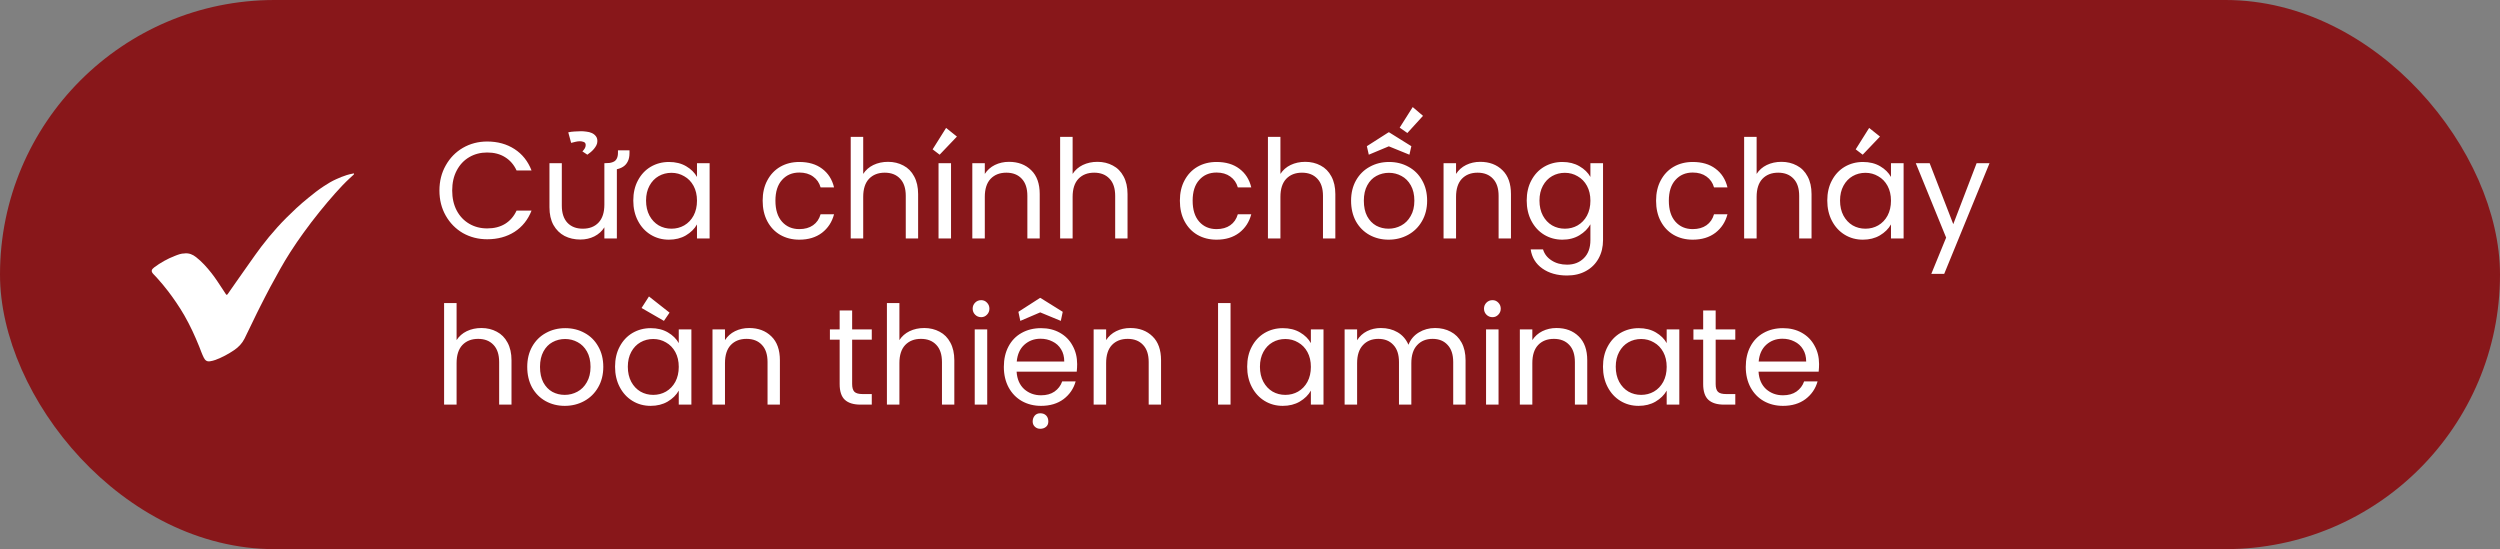 <svg width="346" height="76" viewBox="0 0 346 76" fill="none" xmlns="http://www.w3.org/2000/svg">
<rect x="0" y="0" width="346" height="76" fill="#808080" stroke="none"/>
<rect width="346" height="76" rx="38" fill="#88171A"/>
<g clip-path="url(#clip0_2131_2350)">
<path d="M25.55 35.069C26.176 35.007 26.68 35.229 27.136 35.587C27.956 36.224 28.631 36.993 29.271 37.799C29.843 38.526 30.333 39.304 30.843 40.072C30.974 40.271 31.114 40.469 31.235 40.672C31.342 40.851 31.41 40.851 31.536 40.672C31.915 40.134 32.283 39.592 32.662 39.054C33.283 38.172 33.904 37.29 34.525 36.408C35.058 35.658 35.582 34.904 36.135 34.173C36.848 33.229 37.61 32.315 38.405 31.433C39.225 30.522 40.103 29.669 40.996 28.829C41.539 28.315 42.116 27.839 42.694 27.363C43.373 26.797 44.076 26.259 44.813 25.773C45.367 25.405 45.934 25.066 46.55 24.792C47.021 24.585 47.491 24.377 47.986 24.231C48.258 24.151 48.534 24.075 48.82 24.028C48.879 24.019 48.956 23.962 48.99 24.038C49.024 24.104 48.956 24.16 48.908 24.207C48.748 24.349 48.587 24.495 48.432 24.641C47.719 25.302 47.055 26.004 46.409 26.731C45.662 27.57 44.94 28.428 44.236 29.301C43.46 30.263 42.708 31.244 41.985 32.248C41.364 33.111 40.758 33.989 40.186 34.885C39.7 35.649 39.225 36.427 38.784 37.219C38.318 38.054 37.862 38.894 37.401 39.733C36.921 40.61 36.484 41.516 36.023 42.402C35.679 43.058 35.368 43.732 35.039 44.402C34.636 45.227 34.248 46.057 33.836 46.878C33.506 47.529 33.016 48.047 32.4 48.462C31.59 49.01 30.736 49.467 29.819 49.811C29.581 49.901 29.324 49.958 29.072 50C28.665 50.066 28.402 49.906 28.199 49.491C27.951 48.995 27.772 48.472 27.568 47.958C27.272 47.217 26.952 46.496 26.617 45.774C26.278 45.043 25.899 44.336 25.502 43.633C25.152 43.02 24.774 42.431 24.376 41.846C24.032 41.336 23.668 40.837 23.299 40.346C22.8 39.686 22.261 39.054 21.703 38.431C21.553 38.261 21.393 38.101 21.238 37.941C20.869 37.559 20.947 37.304 21.339 37.007C22.203 36.361 23.149 35.828 24.163 35.432C24.614 35.257 25.07 35.064 25.55 35.078V35.069Z" fill="white"/>
</g>
<path d="M60.817 26.369C60.817 25.077 61.108 23.918 61.691 22.892C62.274 21.853 63.065 21.043 64.066 20.46C65.079 19.877 66.2 19.586 67.429 19.586C68.873 19.586 70.133 19.934 71.21 20.631C72.287 21.328 73.072 22.316 73.566 23.595H71.495C71.128 22.797 70.596 22.183 69.899 21.752C69.215 21.321 68.392 21.106 67.429 21.106C66.504 21.106 65.675 21.321 64.94 21.752C64.205 22.183 63.629 22.797 63.211 23.595C62.793 24.38 62.584 25.305 62.584 26.369C62.584 27.42 62.793 28.345 63.211 29.143C63.629 29.928 64.205 30.536 64.94 30.967C65.675 31.398 66.504 31.613 67.429 31.613C68.392 31.613 69.215 31.404 69.899 30.986C70.596 30.555 71.128 29.941 71.495 29.143H73.566C73.072 30.41 72.287 31.391 71.21 32.088C70.133 32.772 68.873 33.114 67.429 33.114C66.2 33.114 65.079 32.829 64.066 32.259C63.065 31.676 62.274 30.872 61.691 29.846C61.108 28.82 60.817 27.661 60.817 26.369ZM85.374 22.588V33H83.645V31.461C83.315 31.993 82.853 32.411 82.258 32.715C81.675 33.006 81.029 33.152 80.32 33.152C79.509 33.152 78.781 32.987 78.135 32.658C77.489 32.316 76.976 31.809 76.596 31.138C76.228 30.467 76.045 29.65 76.045 28.687V22.588H77.755V28.459C77.755 29.485 78.014 30.277 78.534 30.834C79.053 31.379 79.762 31.651 80.662 31.651C81.586 31.651 82.315 31.366 82.847 30.796C83.379 30.226 83.645 29.396 83.645 28.307V22.588H85.374ZM85.526 20.802H87.122V21.182C87.122 21.663 87.039 22.056 86.875 22.36C86.723 22.664 86.507 22.905 86.229 23.082C85.95 23.259 85.627 23.38 85.26 23.443C84.892 23.506 84.506 23.538 84.101 23.538C84.075 23.5 84.012 23.418 83.911 23.291C83.822 23.164 83.746 23.057 83.683 22.968L83.645 22.588C83.911 22.588 84.158 22.575 84.386 22.55C84.614 22.512 84.81 22.449 84.975 22.36C85.152 22.259 85.285 22.113 85.374 21.923C85.475 21.72 85.526 21.461 85.526 21.144V20.802ZM80.605 20.954C80.719 20.84 80.82 20.713 80.909 20.574C81.01 20.422 81.061 20.257 81.061 20.08C81.061 19.852 80.966 19.706 80.776 19.643C80.598 19.58 80.434 19.548 80.282 19.548C80.066 19.548 79.857 19.573 79.655 19.624C79.452 19.662 79.249 19.713 79.047 19.776L78.648 18.313C78.939 18.25 79.23 18.212 79.522 18.199C79.826 18.174 80.123 18.161 80.415 18.161C80.643 18.161 80.89 18.18 81.156 18.218C81.422 18.243 81.669 18.307 81.897 18.408C82.125 18.509 82.308 18.649 82.448 18.826C82.6 19.003 82.676 19.238 82.676 19.529C82.676 19.732 82.631 19.922 82.543 20.099C82.454 20.276 82.34 20.447 82.201 20.612C82.074 20.764 81.928 20.91 81.764 21.049C81.599 21.176 81.441 21.296 81.289 21.41L80.605 20.954ZM87.647 27.756C87.647 26.692 87.862 25.761 88.293 24.963C88.724 24.152 89.313 23.525 90.06 23.082C90.82 22.639 91.662 22.417 92.587 22.417C93.499 22.417 94.291 22.613 94.962 23.006C95.633 23.399 96.134 23.893 96.463 24.488V22.588H98.211V33H96.463V31.062C96.121 31.67 95.608 32.177 94.924 32.582C94.253 32.975 93.467 33.171 92.568 33.171C91.643 33.171 90.807 32.943 90.06 32.487C89.313 32.031 88.724 31.391 88.293 30.568C87.862 29.745 87.647 28.807 87.647 27.756ZM96.463 27.775C96.463 26.99 96.305 26.306 95.988 25.723C95.671 25.14 95.241 24.697 94.696 24.393C94.164 24.076 93.575 23.918 92.929 23.918C92.283 23.918 91.694 24.07 91.162 24.374C90.63 24.678 90.206 25.121 89.889 25.704C89.572 26.287 89.414 26.971 89.414 27.756C89.414 28.554 89.572 29.251 89.889 29.846C90.206 30.429 90.63 30.878 91.162 31.195C91.694 31.499 92.283 31.651 92.929 31.651C93.575 31.651 94.164 31.499 94.696 31.195C95.241 30.878 95.671 30.429 95.988 29.846C96.305 29.251 96.463 28.56 96.463 27.775ZM105.552 27.775C105.552 26.698 105.768 25.761 106.198 24.963C106.629 24.152 107.224 23.525 107.984 23.082C108.757 22.639 109.637 22.417 110.625 22.417C111.905 22.417 112.956 22.727 113.779 23.348C114.615 23.969 115.166 24.83 115.432 25.932H113.57C113.393 25.299 113.045 24.798 112.525 24.431C112.019 24.064 111.385 23.88 110.625 23.88C109.637 23.88 108.839 24.222 108.231 24.906C107.623 25.577 107.319 26.534 107.319 27.775C107.319 29.029 107.623 29.998 108.231 30.682C108.839 31.366 109.637 31.708 110.625 31.708C111.385 31.708 112.019 31.531 112.525 31.176C113.032 30.821 113.38 30.315 113.57 29.656H115.432C115.154 30.72 114.596 31.575 113.76 32.221C112.924 32.854 111.879 33.171 110.625 33.171C109.637 33.171 108.757 32.949 107.984 32.506C107.224 32.063 106.629 31.436 106.198 30.625C105.768 29.814 105.552 28.864 105.552 27.775ZM122.907 22.398C123.693 22.398 124.402 22.569 125.035 22.911C125.669 23.24 126.163 23.741 126.517 24.412C126.885 25.083 127.068 25.9 127.068 26.863V33H125.358V27.11C125.358 26.071 125.099 25.28 124.579 24.735C124.06 24.178 123.351 23.899 122.451 23.899C121.539 23.899 120.811 24.184 120.266 24.754C119.734 25.324 119.468 26.154 119.468 27.243V33H117.739V18.94H119.468V24.07C119.81 23.538 120.279 23.126 120.874 22.835C121.482 22.544 122.16 22.398 122.907 22.398ZM131.622 22.588V33H129.893V22.588H131.622ZM129.076 20.669L130.938 17.705L132.439 18.902L130.045 21.41L129.076 20.669ZM139.641 22.398C140.908 22.398 141.934 22.784 142.719 23.557C143.505 24.317 143.897 25.419 143.897 26.863V33H142.187V27.11C142.187 26.071 141.928 25.28 141.408 24.735C140.889 24.178 140.18 23.899 139.28 23.899C138.368 23.899 137.64 24.184 137.095 24.754C136.563 25.324 136.297 26.154 136.297 27.243V33H134.568V22.588H136.297V24.07C136.639 23.538 137.102 23.126 137.684 22.835C138.28 22.544 138.932 22.398 139.641 22.398ZM151.89 22.398C152.675 22.398 153.384 22.569 154.018 22.911C154.651 23.24 155.145 23.741 155.5 24.412C155.867 25.083 156.051 25.9 156.051 26.863V33H154.341V27.11C154.341 26.071 154.081 25.28 153.562 24.735C153.042 24.178 152.333 23.899 151.434 23.899C150.522 23.899 149.793 24.184 149.249 24.754C148.717 25.324 148.451 26.154 148.451 27.243V33H146.722V18.94H148.451V24.07C148.793 23.538 149.261 23.126 149.857 22.835C150.465 22.544 151.142 22.398 151.89 22.398ZM163.295 27.775C163.295 26.698 163.51 25.761 163.941 24.963C164.371 24.152 164.967 23.525 165.727 23.082C166.499 22.639 167.38 22.417 168.368 22.417C169.647 22.417 170.698 22.727 171.522 23.348C172.358 23.969 172.909 24.83 173.175 25.932H171.313C171.135 25.299 170.787 24.798 170.268 24.431C169.761 24.064 169.128 23.88 168.368 23.88C167.38 23.88 166.582 24.222 165.974 24.906C165.366 25.577 165.062 26.534 165.062 27.775C165.062 29.029 165.366 29.998 165.974 30.682C166.582 31.366 167.38 31.708 168.368 31.708C169.128 31.708 169.761 31.531 170.268 31.176C170.774 30.821 171.123 30.315 171.313 29.656H173.175C172.896 30.72 172.339 31.575 171.503 32.221C170.667 32.854 169.622 33.171 168.368 33.171C167.38 33.171 166.499 32.949 165.727 32.506C164.967 32.063 164.371 31.436 163.941 30.625C163.51 29.814 163.295 28.864 163.295 27.775ZM180.65 22.398C181.435 22.398 182.144 22.569 182.778 22.911C183.411 23.24 183.905 23.741 184.26 24.412C184.627 25.083 184.811 25.9 184.811 26.863V33H183.101V27.11C183.101 26.071 182.841 25.28 182.322 24.735C181.802 24.178 181.093 23.899 180.194 23.899C179.282 23.899 178.553 24.184 178.009 24.754C177.477 25.324 177.211 26.154 177.211 27.243V33H175.482V18.94H177.211V24.07C177.553 23.538 178.021 23.126 178.617 22.835C179.225 22.544 179.902 22.398 180.65 22.398ZM192.176 33.171C191.201 33.171 190.314 32.949 189.516 32.506C188.731 32.063 188.11 31.436 187.654 30.625C187.211 29.802 186.989 28.852 186.989 27.775C186.989 26.711 187.217 25.774 187.673 24.963C188.142 24.14 188.775 23.513 189.573 23.082C190.371 22.639 191.264 22.417 192.252 22.417C193.24 22.417 194.133 22.639 194.931 23.082C195.729 23.513 196.356 24.133 196.812 24.944C197.281 25.755 197.515 26.698 197.515 27.775C197.515 28.852 197.274 29.802 196.793 30.625C196.324 31.436 195.685 32.063 194.874 32.506C194.063 32.949 193.164 33.171 192.176 33.171ZM192.176 31.651C192.797 31.651 193.379 31.505 193.924 31.214C194.469 30.923 194.906 30.486 195.235 29.903C195.577 29.32 195.748 28.611 195.748 27.775C195.748 26.939 195.583 26.23 195.254 25.647C194.925 25.064 194.494 24.634 193.962 24.355C193.43 24.064 192.854 23.918 192.233 23.918C191.6 23.918 191.017 24.064 190.485 24.355C189.966 24.634 189.548 25.064 189.231 25.647C188.914 26.23 188.756 26.939 188.756 27.775C188.756 28.624 188.908 29.339 189.212 29.922C189.529 30.505 189.947 30.942 190.466 31.233C190.985 31.512 191.555 31.651 192.176 31.651ZM189.44 21.41L189.174 20.232L192.176 18.313H192.252L195.33 20.232L195.064 21.41L192.214 20.251L189.44 21.41ZM193.715 17.667L195.52 14.817L196.945 16.033L194.779 18.408L193.715 17.667ZM204.861 22.398C206.128 22.398 207.154 22.784 207.939 23.557C208.725 24.317 209.117 25.419 209.117 26.863V33H207.407V27.11C207.407 26.071 207.148 25.28 206.628 24.735C206.109 24.178 205.4 23.899 204.5 23.899C203.588 23.899 202.86 24.184 202.315 24.754C201.783 25.324 201.517 26.154 201.517 27.243V33H199.788V22.588H201.517V24.07C201.859 23.538 202.322 23.126 202.904 22.835C203.5 22.544 204.152 22.398 204.861 22.398ZM216.236 22.417C217.135 22.417 217.92 22.613 218.592 23.006C219.276 23.399 219.782 23.893 220.112 24.488V22.588H221.86V33.228C221.86 34.178 221.657 35.02 221.252 35.755C220.846 36.502 220.264 37.085 219.504 37.503C218.756 37.921 217.882 38.13 216.882 38.13C215.514 38.13 214.374 37.807 213.462 37.161C212.55 36.515 212.011 35.635 211.847 34.52H213.557C213.747 35.153 214.139 35.66 214.735 36.04C215.33 36.433 216.046 36.629 216.882 36.629C217.832 36.629 218.604 36.331 219.2 35.736C219.808 35.141 220.112 34.305 220.112 33.228V31.043C219.77 31.651 219.263 32.158 218.592 32.563C217.92 32.968 217.135 33.171 216.236 33.171C215.311 33.171 214.469 32.943 213.709 32.487C212.961 32.031 212.372 31.391 211.942 30.568C211.511 29.745 211.296 28.807 211.296 27.756C211.296 26.692 211.511 25.761 211.942 24.963C212.372 24.152 212.961 23.525 213.709 23.082C214.469 22.639 215.311 22.417 216.236 22.417ZM220.112 27.775C220.112 26.99 219.953 26.306 219.637 25.723C219.32 25.14 218.889 24.697 218.345 24.393C217.813 24.076 217.224 23.918 216.578 23.918C215.932 23.918 215.343 24.07 214.811 24.374C214.279 24.678 213.854 25.121 213.538 25.704C213.221 26.287 213.063 26.971 213.063 27.756C213.063 28.554 213.221 29.251 213.538 29.846C213.854 30.429 214.279 30.878 214.811 31.195C215.343 31.499 215.932 31.651 216.578 31.651C217.224 31.651 217.813 31.499 218.345 31.195C218.889 30.878 219.32 30.429 219.637 29.846C219.953 29.251 220.112 28.56 220.112 27.775ZM229.201 27.775C229.201 26.698 229.416 25.761 229.847 24.963C230.277 24.152 230.873 23.525 231.633 23.082C232.405 22.639 233.286 22.417 234.274 22.417C235.553 22.417 236.604 22.727 237.428 23.348C238.264 23.969 238.815 24.83 239.081 25.932H237.219C237.041 25.299 236.693 24.798 236.174 24.431C235.667 24.064 235.034 23.88 234.274 23.88C233.286 23.88 232.488 24.222 231.88 24.906C231.272 25.577 230.968 26.534 230.968 27.775C230.968 29.029 231.272 29.998 231.88 30.682C232.488 31.366 233.286 31.708 234.274 31.708C235.034 31.708 235.667 31.531 236.174 31.176C236.68 30.821 237.029 30.315 237.219 29.656H239.081C238.802 30.72 238.245 31.575 237.409 32.221C236.573 32.854 235.528 33.171 234.274 33.171C233.286 33.171 232.405 32.949 231.633 32.506C230.873 32.063 230.277 31.436 229.847 30.625C229.416 29.814 229.201 28.864 229.201 27.775ZM246.556 22.398C247.341 22.398 248.05 22.569 248.684 22.911C249.317 23.24 249.811 23.741 250.166 24.412C250.533 25.083 250.717 25.9 250.717 26.863V33H249.007V27.11C249.007 26.071 248.747 25.28 248.228 24.735C247.708 24.178 246.999 23.899 246.1 23.899C245.188 23.899 244.459 24.184 243.915 24.754C243.383 25.324 243.117 26.154 243.117 27.243V33H241.388V18.94H243.117V24.07C243.459 23.538 243.927 23.126 244.523 22.835C245.131 22.544 245.808 22.398 246.556 22.398ZM252.895 27.756C252.895 26.692 253.11 25.761 253.541 24.963C253.972 24.152 254.561 23.525 255.308 23.082C256.068 22.639 256.91 22.417 257.835 22.417C258.747 22.417 259.539 22.613 260.21 23.006C260.881 23.399 261.382 23.893 261.711 24.488V22.588H263.459V33H261.711V31.062C261.369 31.67 260.856 32.177 260.172 32.582C259.501 32.975 258.715 33.171 257.816 33.171C256.891 33.171 256.055 32.943 255.308 32.487C254.561 32.031 253.972 31.391 253.541 30.568C253.11 29.745 252.895 28.807 252.895 27.756ZM261.711 27.775C261.711 26.99 261.553 26.306 261.236 25.723C260.919 25.14 260.489 24.697 259.944 24.393C259.412 24.076 258.823 23.918 258.177 23.918C257.531 23.918 256.942 24.07 256.41 24.374C255.878 24.678 255.454 25.121 255.137 25.704C254.82 26.287 254.662 26.971 254.662 27.756C254.662 28.554 254.82 29.251 255.137 29.846C255.454 30.429 255.878 30.878 256.41 31.195C256.942 31.499 257.531 31.651 258.177 31.651C258.823 31.651 259.412 31.499 259.944 31.195C260.489 30.878 260.919 30.429 261.236 29.846C261.553 29.251 261.711 28.56 261.711 27.775ZM256.828 20.669L258.69 17.705L260.191 18.902L257.797 21.41L256.828 20.669ZM275.349 22.588L269.079 37.902H267.293L269.345 32.886L265.146 22.588H267.065L270.333 31.024L273.563 22.588H275.349ZM66.631 45.398C67.416 45.398 68.126 45.569 68.759 45.911C69.392 46.24 69.886 46.741 70.241 47.412C70.608 48.083 70.792 48.9 70.792 49.863V56H69.082V50.11C69.082 49.071 68.822 48.28 68.303 47.735C67.784 47.178 67.074 46.899 66.175 46.899C65.263 46.899 64.535 47.184 63.99 47.754C63.458 48.324 63.192 49.154 63.192 50.243V56H61.463V41.94H63.192V47.07C63.534 46.538 64.003 46.126 64.598 45.835C65.206 45.544 65.884 45.398 66.631 45.398ZM78.157 56.171C77.182 56.171 76.295 55.949 75.497 55.506C74.712 55.063 74.091 54.436 73.635 53.625C73.192 52.802 72.97 51.852 72.97 50.775C72.97 49.711 73.198 48.774 73.654 47.963C74.123 47.14 74.756 46.513 75.554 46.082C76.352 45.639 77.245 45.417 78.233 45.417C79.221 45.417 80.114 45.639 80.912 46.082C81.71 46.513 82.337 47.133 82.793 47.944C83.262 48.755 83.496 49.698 83.496 50.775C83.496 51.852 83.256 52.802 82.774 53.625C82.306 54.436 81.666 55.063 80.855 55.506C80.045 55.949 79.145 56.171 78.157 56.171ZM78.157 54.651C78.778 54.651 79.361 54.505 79.905 54.214C80.45 53.923 80.887 53.486 81.216 52.903C81.558 52.32 81.729 51.611 81.729 50.775C81.729 49.939 81.565 49.23 81.235 48.647C80.906 48.064 80.475 47.634 79.943 47.355C79.411 47.064 78.835 46.918 78.214 46.918C77.581 46.918 76.998 47.064 76.466 47.355C75.947 47.634 75.529 48.064 75.212 48.647C74.896 49.23 74.737 49.939 74.737 50.775C74.737 51.624 74.889 52.339 75.193 52.922C75.51 53.505 75.928 53.942 76.447 54.233C76.967 54.512 77.537 54.651 78.157 54.651ZM85.124 50.756C85.124 49.692 85.339 48.761 85.77 47.963C86.2 47.152 86.789 46.525 87.537 46.082C88.297 45.639 89.139 45.417 90.064 45.417C90.976 45.417 91.767 45.613 92.439 46.006C93.11 46.399 93.61 46.893 93.94 47.488V45.588H95.688V56H93.94V54.062C93.598 54.67 93.085 55.177 92.401 55.582C91.729 55.975 90.944 56.171 90.045 56.171C89.12 56.171 88.284 55.943 87.537 55.487C86.789 55.031 86.2 54.391 85.77 53.568C85.339 52.745 85.124 51.807 85.124 50.756ZM93.94 50.775C93.94 49.99 93.781 49.306 93.465 48.723C93.148 48.14 92.717 47.697 92.173 47.393C91.641 47.076 91.052 46.918 90.406 46.918C89.76 46.918 89.171 47.07 88.639 47.374C88.107 47.678 87.682 48.121 87.366 48.704C87.049 49.287 86.891 49.971 86.891 50.756C86.891 51.554 87.049 52.251 87.366 52.846C87.682 53.429 88.107 53.878 88.639 54.195C89.171 54.499 89.76 54.651 90.406 54.651C91.052 54.651 91.641 54.499 92.173 54.195C92.717 53.878 93.148 53.429 93.465 52.846C93.781 52.251 93.94 51.56 93.94 50.775ZM88.791 42.624L89.817 41.028L92.667 43.27L91.888 44.41L88.791 42.624ZM103.682 45.398C104.949 45.398 105.975 45.784 106.76 46.557C107.546 47.317 107.938 48.419 107.938 49.863V56H106.228V50.11C106.228 49.071 105.969 48.28 105.449 47.735C104.93 47.178 104.221 46.899 103.321 46.899C102.409 46.899 101.681 47.184 101.136 47.754C100.604 48.324 100.338 49.154 100.338 50.243V56H98.609V45.588H100.338V47.07C100.68 46.538 101.143 46.126 101.725 45.835C102.321 45.544 102.973 45.398 103.682 45.398ZM117.937 47.013V53.15C117.937 53.657 118.045 54.018 118.26 54.233C118.476 54.436 118.849 54.537 119.381 54.537H120.654V56H119.096C118.134 56 117.412 55.778 116.93 55.335C116.449 54.892 116.208 54.163 116.208 53.15V47.013H114.859V45.588H116.208V42.966H117.937V45.588H120.654V47.013H117.937ZM127.917 45.398C128.702 45.398 129.412 45.569 130.045 45.911C130.678 46.24 131.172 46.741 131.527 47.412C131.894 48.083 132.078 48.9 132.078 49.863V56H130.368V50.11C130.368 49.071 130.108 48.28 129.589 47.735C129.07 47.178 128.36 46.899 127.461 46.899C126.549 46.899 125.821 47.184 125.276 47.754C124.744 48.324 124.478 49.154 124.478 50.243V56H122.749V41.94H124.478V47.07C124.82 46.538 125.289 46.126 125.884 45.835C126.492 45.544 127.17 45.398 127.917 45.398ZM135.795 43.897C135.466 43.897 135.187 43.783 134.959 43.555C134.731 43.327 134.617 43.048 134.617 42.719C134.617 42.39 134.731 42.111 134.959 41.883C135.187 41.655 135.466 41.541 135.795 41.541C136.112 41.541 136.378 41.655 136.593 41.883C136.821 42.111 136.935 42.39 136.935 42.719C136.935 43.048 136.821 43.327 136.593 43.555C136.378 43.783 136.112 43.897 135.795 43.897ZM136.631 45.588V56H134.902V45.588H136.631ZM149.078 50.395C149.078 50.724 149.059 51.073 149.021 51.44H140.699C140.763 52.466 141.111 53.27 141.744 53.853C142.39 54.423 143.169 54.708 144.081 54.708C144.829 54.708 145.449 54.537 145.943 54.195C146.45 53.84 146.805 53.372 147.007 52.789H148.869C148.591 53.79 148.033 54.607 147.197 55.24C146.361 55.861 145.323 56.171 144.081 56.171C143.093 56.171 142.207 55.949 141.421 55.506C140.649 55.063 140.041 54.436 139.597 53.625C139.154 52.802 138.932 51.852 138.932 50.775C138.932 49.698 139.148 48.755 139.578 47.944C140.009 47.133 140.611 46.513 141.383 46.082C142.169 45.639 143.068 45.417 144.081 45.417C145.069 45.417 145.943 45.632 146.703 46.063C147.463 46.494 148.046 47.089 148.451 47.849C148.869 48.596 149.078 49.445 149.078 50.395ZM147.292 50.034C147.292 49.375 147.147 48.812 146.855 48.343C146.564 47.862 146.165 47.501 145.658 47.26C145.164 47.007 144.613 46.88 144.005 46.88C143.131 46.88 142.384 47.159 141.763 47.716C141.155 48.273 140.807 49.046 140.718 50.034H147.292ZM142.922 58.337C142.922 58.02 143.017 57.748 143.207 57.52C143.397 57.305 143.651 57.197 143.967 57.197C144.309 57.197 144.582 57.298 144.784 57.501C144.987 57.704 145.088 57.982 145.088 58.337C145.088 58.654 144.981 58.901 144.765 59.078C144.55 59.255 144.284 59.344 143.967 59.344C143.676 59.344 143.429 59.249 143.226 59.059C143.024 58.869 142.922 58.628 142.922 58.337ZM141.212 44.41L140.946 43.156L143.929 41.237H144.005L147.083 43.156L146.817 44.41L143.967 43.232L141.212 44.41ZM156.433 45.398C157.7 45.398 158.726 45.784 159.511 46.557C160.297 47.317 160.689 48.419 160.689 49.863V56H158.979V50.11C158.979 49.071 158.72 48.28 158.2 47.735C157.681 47.178 156.972 46.899 156.072 46.899C155.16 46.899 154.432 47.184 153.887 47.754C153.355 48.324 153.089 49.154 153.089 50.243V56H151.36V45.588H153.089V47.07C153.431 46.538 153.894 46.126 154.476 45.835C155.072 45.544 155.724 45.398 156.433 45.398ZM170.308 41.94V56H168.579V41.94H170.308ZM172.609 50.756C172.609 49.692 172.824 48.761 173.255 47.963C173.686 47.152 174.275 46.525 175.022 46.082C175.782 45.639 176.624 45.417 177.549 45.417C178.461 45.417 179.253 45.613 179.924 46.006C180.595 46.399 181.096 46.893 181.425 47.488V45.588H183.173V56H181.425V54.062C181.083 54.67 180.57 55.177 179.886 55.582C179.215 55.975 178.429 56.171 177.53 56.171C176.605 56.171 175.769 55.943 175.022 55.487C174.275 55.031 173.686 54.391 173.255 53.568C172.824 52.745 172.609 51.807 172.609 50.756ZM181.425 50.775C181.425 49.99 181.267 49.306 180.95 48.723C180.633 48.14 180.203 47.697 179.658 47.393C179.126 47.076 178.537 46.918 177.891 46.918C177.245 46.918 176.656 47.07 176.124 47.374C175.592 47.678 175.168 48.121 174.851 48.704C174.534 49.287 174.376 49.971 174.376 50.756C174.376 51.554 174.534 52.251 174.851 52.846C175.168 53.429 175.592 53.878 176.124 54.195C176.656 54.499 177.245 54.651 177.891 54.651C178.537 54.651 179.126 54.499 179.658 54.195C180.203 53.878 180.633 53.429 180.95 52.846C181.267 52.251 181.425 51.56 181.425 50.775ZM198.616 45.398C199.427 45.398 200.149 45.569 200.782 45.911C201.415 46.24 201.916 46.741 202.283 47.412C202.65 48.083 202.834 48.9 202.834 49.863V56H201.124V50.11C201.124 49.071 200.864 48.28 200.345 47.735C199.838 47.178 199.148 46.899 198.274 46.899C197.375 46.899 196.659 47.19 196.127 47.773C195.595 48.343 195.329 49.173 195.329 50.262V56H193.619V50.11C193.619 49.071 193.359 48.28 192.84 47.735C192.333 47.178 191.643 46.899 190.769 46.899C189.87 46.899 189.154 47.19 188.622 47.773C188.09 48.343 187.824 49.173 187.824 50.262V56H186.095V45.588H187.824V47.089C188.166 46.544 188.622 46.126 189.192 45.835C189.775 45.544 190.414 45.398 191.111 45.398C191.985 45.398 192.758 45.594 193.429 45.987C194.1 46.38 194.601 46.956 194.93 47.716C195.221 46.981 195.703 46.411 196.374 46.006C197.045 45.601 197.793 45.398 198.616 45.398ZM206.563 43.897C206.234 43.897 205.955 43.783 205.727 43.555C205.499 43.327 205.385 43.048 205.385 42.719C205.385 42.39 205.499 42.111 205.727 41.883C205.955 41.655 206.234 41.541 206.563 41.541C206.88 41.541 207.146 41.655 207.361 41.883C207.589 42.111 207.703 42.39 207.703 42.719C207.703 43.048 207.589 43.327 207.361 43.555C207.146 43.783 206.88 43.897 206.563 43.897ZM207.399 45.588V56H205.67V45.588H207.399ZM215.419 45.398C216.685 45.398 217.711 45.784 218.497 46.557C219.282 47.317 219.675 48.419 219.675 49.863V56H217.965V50.11C217.965 49.071 217.705 48.28 217.186 47.735C216.666 47.178 215.957 46.899 215.058 46.899C214.146 46.899 213.417 47.184 212.873 47.754C212.341 48.324 212.075 49.154 212.075 50.243V56H210.346V45.588H212.075V47.07C212.417 46.538 212.879 46.126 213.462 45.835C214.057 45.544 214.709 45.398 215.419 45.398ZM221.853 50.756C221.853 49.692 222.068 48.761 222.499 47.963C222.93 47.152 223.519 46.525 224.266 46.082C225.026 45.639 225.868 45.417 226.793 45.417C227.705 45.417 228.497 45.613 229.168 46.006C229.839 46.399 230.34 46.893 230.669 47.488V45.588H232.417V56H230.669V54.062C230.327 54.67 229.814 55.177 229.13 55.582C228.459 55.975 227.673 56.171 226.774 56.171C225.849 56.171 225.013 55.943 224.266 55.487C223.519 55.031 222.93 54.391 222.499 53.568C222.068 52.745 221.853 51.807 221.853 50.756ZM230.669 50.775C230.669 49.99 230.511 49.306 230.194 48.723C229.877 48.14 229.447 47.697 228.902 47.393C228.37 47.076 227.781 46.918 227.135 46.918C226.489 46.918 225.9 47.07 225.368 47.374C224.836 47.678 224.412 48.121 224.095 48.704C223.778 49.287 223.62 49.971 223.62 50.756C223.62 51.554 223.778 52.251 224.095 52.846C224.412 53.429 224.836 53.878 225.368 54.195C225.9 54.499 226.489 54.651 227.135 54.651C227.781 54.651 228.37 54.499 228.902 54.195C229.447 53.878 229.877 53.429 230.194 52.846C230.511 52.251 230.669 51.56 230.669 50.775ZM237.448 47.013V53.15C237.448 53.657 237.556 54.018 237.771 54.233C237.986 54.436 238.36 54.537 238.892 54.537H240.165V56H238.607C237.644 56 236.922 55.778 236.441 55.335C235.96 54.892 235.719 54.163 235.719 53.15V47.013H234.37V45.588H235.719V42.966H237.448V45.588H240.165V47.013H237.448ZM251.76 50.395C251.76 50.724 251.741 51.073 251.703 51.44H243.381C243.444 52.466 243.793 53.27 244.426 53.853C245.072 54.423 245.851 54.708 246.763 54.708C247.51 54.708 248.131 54.537 248.625 54.195C249.132 53.84 249.486 53.372 249.689 52.789H251.551C251.272 53.79 250.715 54.607 249.879 55.24C249.043 55.861 248.004 56.171 246.763 56.171C245.775 56.171 244.888 55.949 244.103 55.506C243.33 55.063 242.722 54.436 242.279 53.625C241.836 52.802 241.614 51.852 241.614 50.775C241.614 49.698 241.829 48.755 242.26 47.944C242.691 47.133 243.292 46.513 244.065 46.082C244.85 45.639 245.75 45.417 246.763 45.417C247.751 45.417 248.625 45.632 249.385 46.063C250.145 46.494 250.728 47.089 251.133 47.849C251.551 48.596 251.76 49.445 251.76 50.395ZM249.974 50.034C249.974 49.375 249.828 48.812 249.537 48.343C249.246 47.862 248.847 47.501 248.34 47.26C247.846 47.007 247.295 46.88 246.687 46.88C245.813 46.88 245.066 47.159 244.445 47.716C243.837 48.273 243.489 49.046 243.4 50.034H249.974Z" fill="white"/>
<defs>
<clipPath id="clip0_2131_2350">
<rect width="28" height="26" fill="white" transform="translate(21 24)"/>
</clipPath>
</defs>
</svg>
